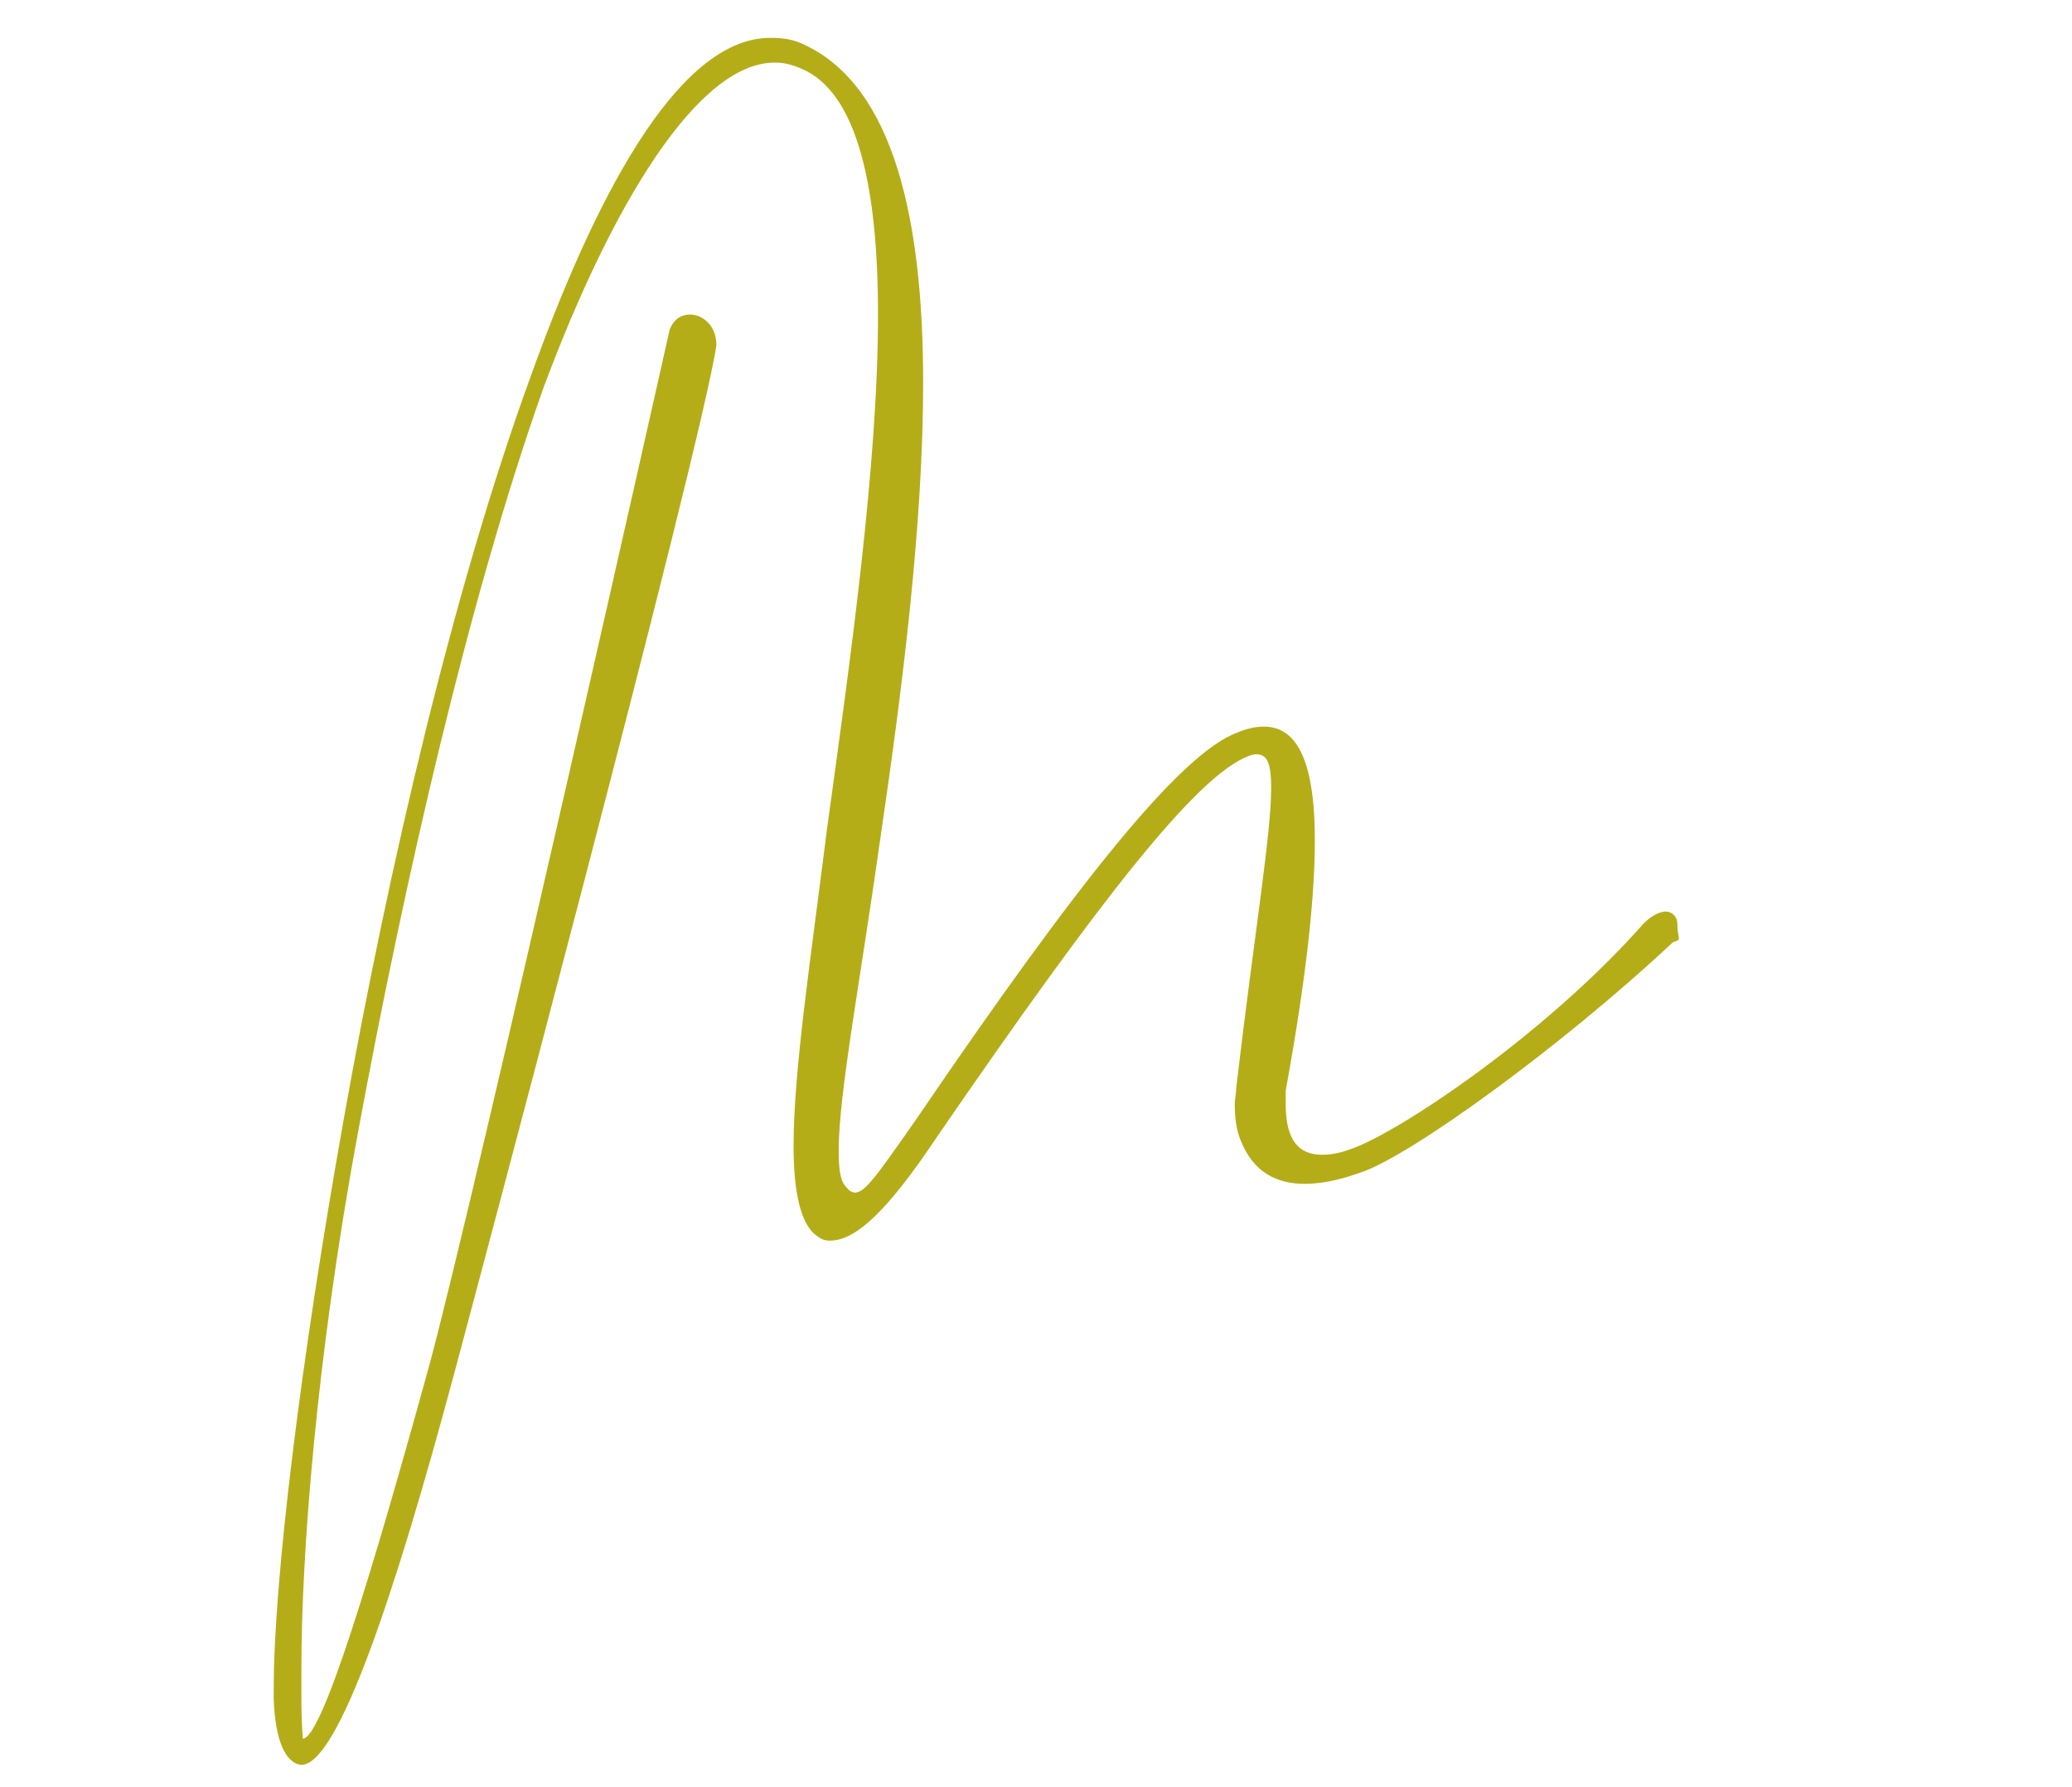 <svg xml:space="preserve" style="enable-background:new 0 0 142.3 122.7;" viewBox="0 0 142.3 122.7" y="0px" x="0px" xmlns:xlink="http://www.w3.org/1999/xlink" xmlns="http://www.w3.org/2000/svg" id="Layer_1" version="1.1">
<style type="text/css">
	.st0{fill-rule:evenodd;clip-rule:evenodd;fill:#B5AD18;}
</style>
<path d="M31.2,94.3c0.7-2.6,17-63.6,18-70.6c0-1.4-1-2.1-1.8-2.1c-0.6,0-1.1,0.3-1.4,1c0,0-13.1,58.4-16.5,71.1
	c-4,14.5-7.4,25.7-8.7,25.7c0,0-0.1-1-0.1-2.8v-2.1c0-7.6,1-21.2,3.9-36.8c3.2-17.3,7.6-36.6,12.7-51C42.1,13.8,48,4.3,53.2,4.3
	c0.6,0,1.1,0.1,1.8,0.4c3.9,1.6,5.3,8.2,5.3,16.9c0,10.3-1.9,23.7-3.5,35.3c-1.1,8.8-2.3,16.6-2.3,21.8c0,3.2,0.5,5.3,1.5,6.1
	c0.4,0.3,0.6,0.4,1,0.4c1.8,0,4-2.1,7.4-7.2c11-16,17.8-24.8,21.4-26.1c0.3-0.1,0.4-0.1,0.5-0.1c0.8,0,1,0.8,1,2.3
	c0,3.2-1.1,9.6-2.4,20.6c0,0.4-0.1,0.8-0.1,1.1c0,0.9,0.1,1.8,0.4,2.5c0.9,2.3,2.6,3,4.4,3c1.4,0,2.8-0.4,3.9-0.8
	c3.3-1.1,13.6-8.5,21.4-15.8c0.3-0.1,0.4-0.1,0.4-0.3c0-0.1-0.1-0.4-0.1-0.9c0-0.6-0.4-0.9-0.8-0.9c-0.5,0-1.1,0.4-1.5,0.8
	c-6.8,7.7-16.9,14.4-20.1,15.5c-0.8,0.3-1.4,0.4-2,0.4c-1.9,0-2.5-1.4-2.5-3.5v-0.9c1.4-7.7,2-13.2,2-17.2c0-5.8-1.4-7.8-3.5-7.8
	c-0.5,0-1.1,0.1-1.8,0.4c-3.9,1.4-11,10.3-22.1,26.6c-2.8,4-3.5,5-4.2,5c-0.1,0-0.4-0.1-0.5-0.3c-0.5-0.4-0.6-1.3-0.6-2.6
	c0-3.9,1.5-11.7,2.9-21.7c1.5-10.2,2.9-21.4,2.9-31c0-11.2-2-20.3-8.1-23.2c-0.8-0.4-1.5-0.5-2.4-0.5c-5.9,0-11.5,9.5-16.4,23.1
	c-5.3,14.5-9.8,33.8-12.9,51.2c-3,16.8-4.8,31.8-4.8,39v0.8c0.1,2.8,0.8,4.4,1.9,4.5C23.2,121.2,27.1,109.6,31.2,94.3z" class="st0"></path>
</svg>
